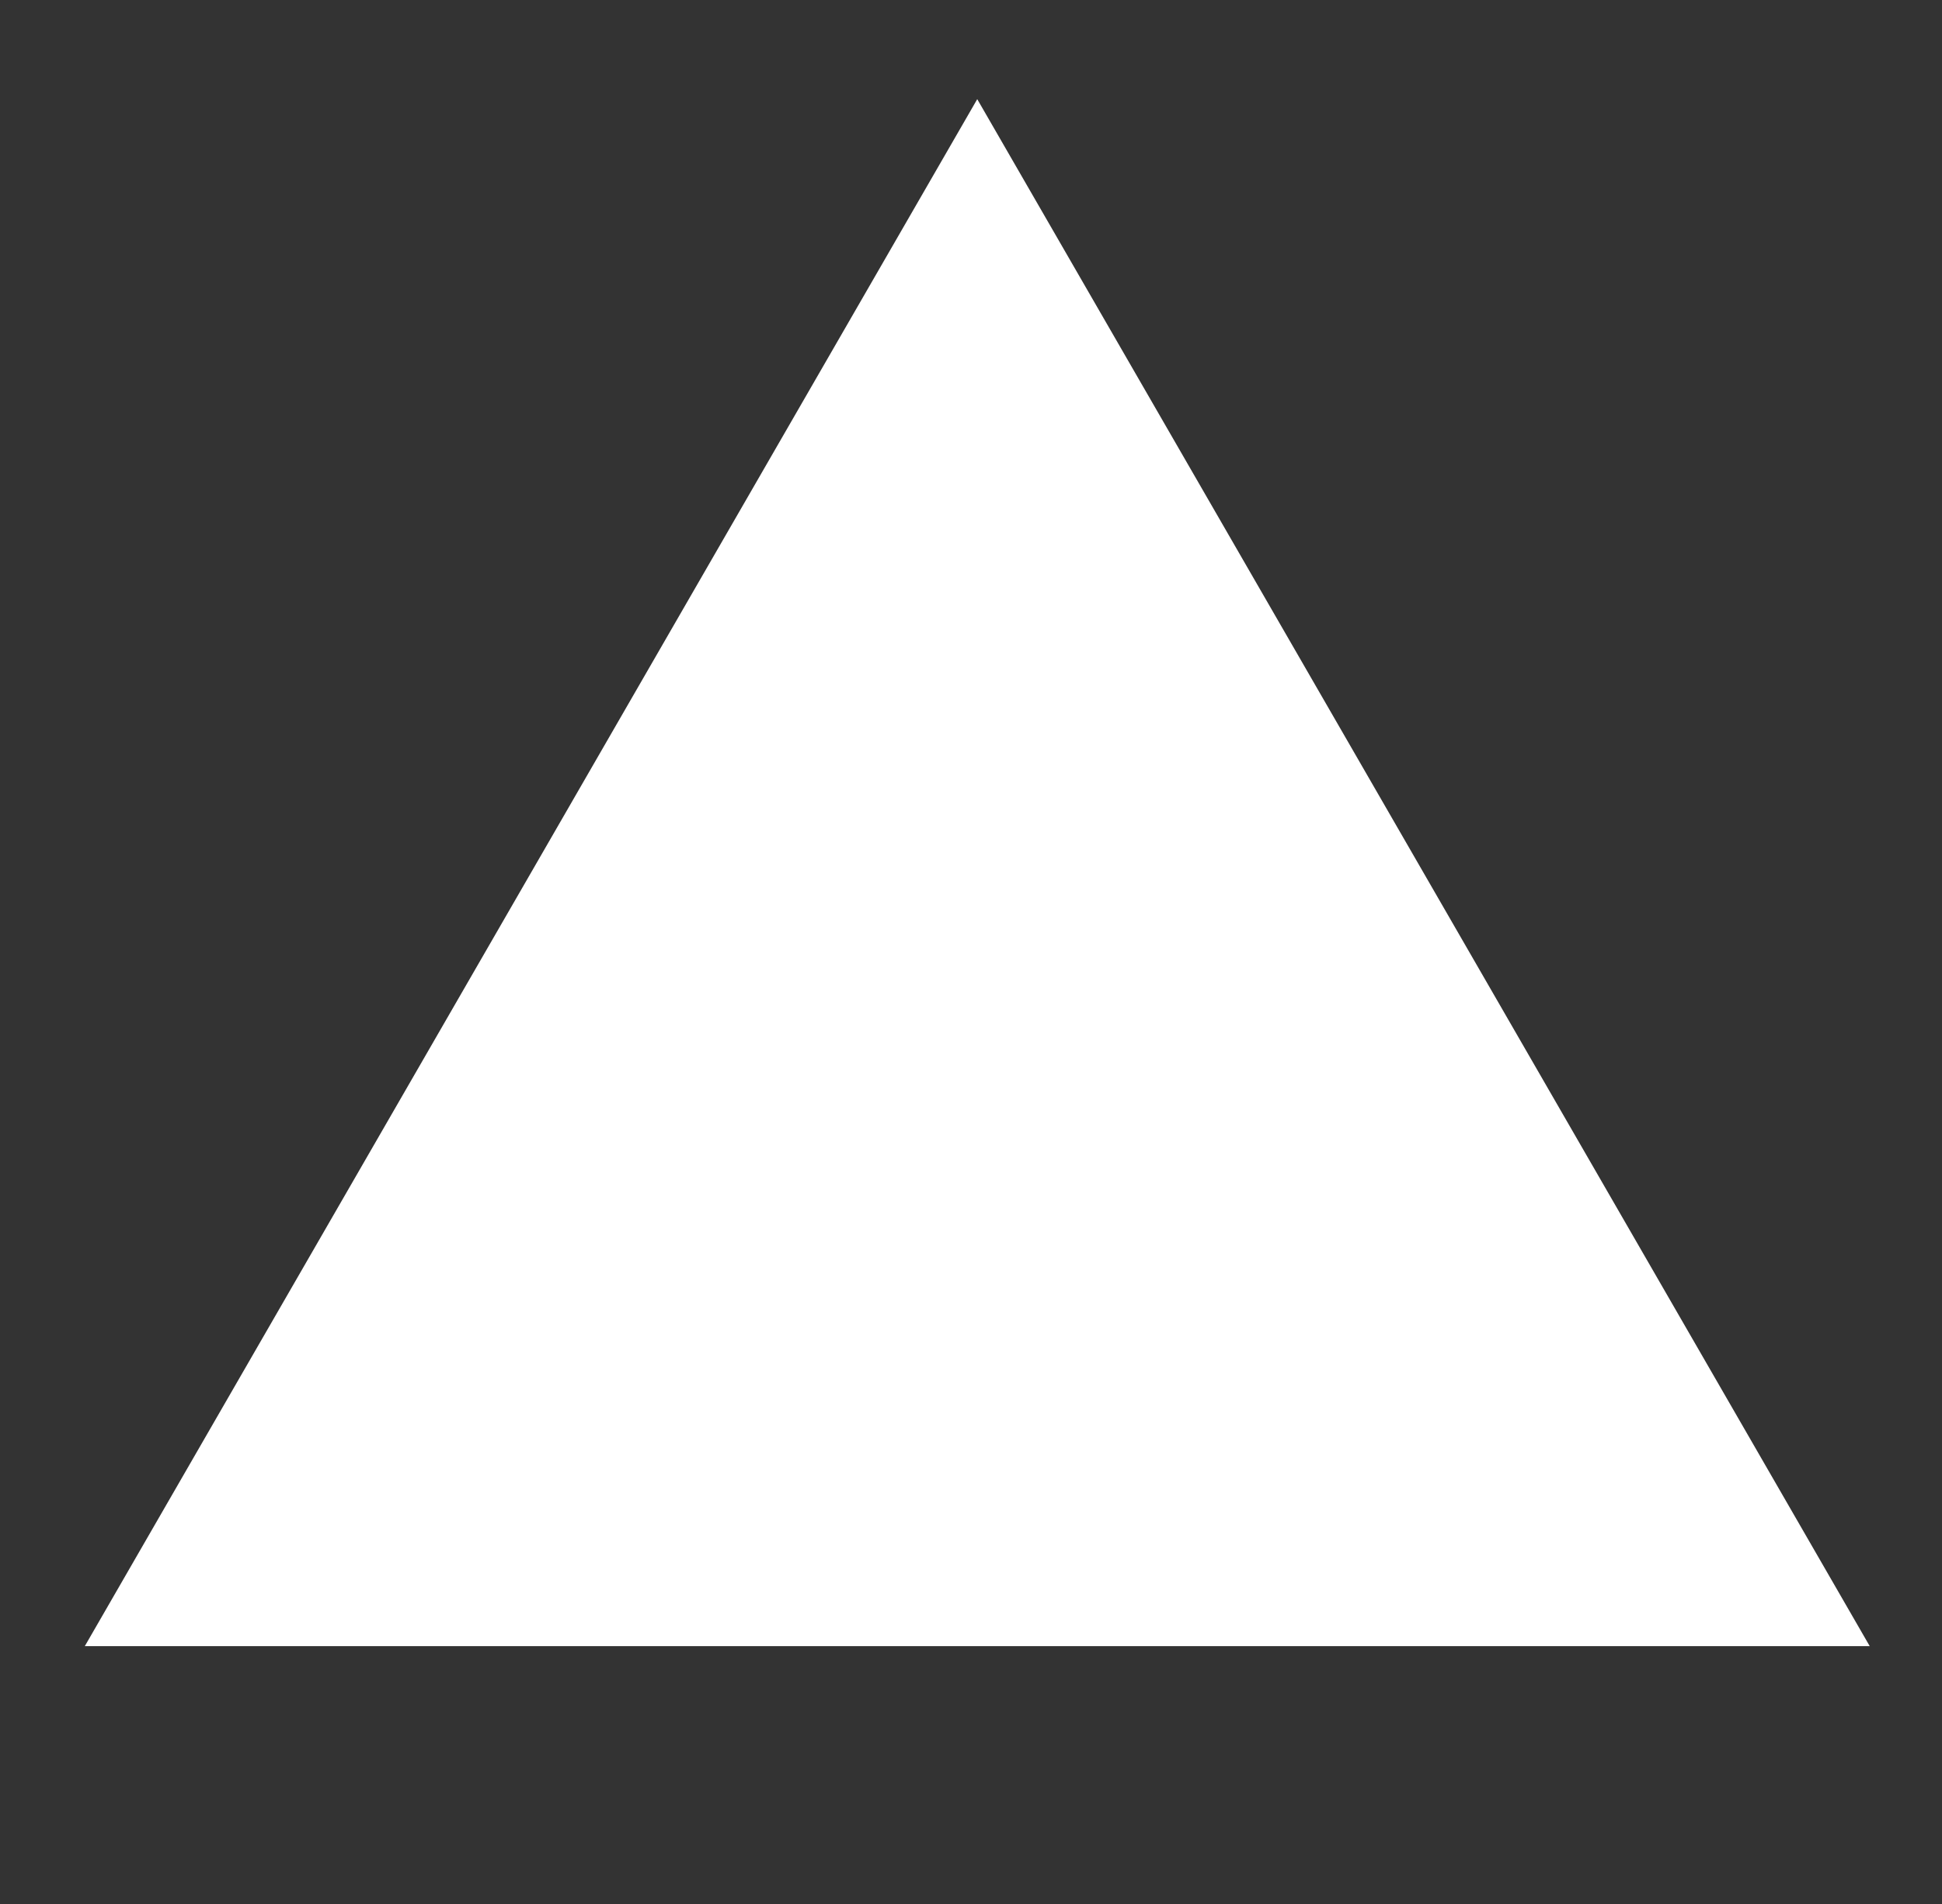 <svg width="51" height="50" viewBox="0 0 51 50" fill="none" xmlns="http://www.w3.org/2000/svg">
<rect x="0" y="0" width="51" height="50" fill="#333333" stroke="none"/>
<g clip-path="url(#clip0_1505_20114)">
<path fill-rule="evenodd" clip-rule="evenodd" d="M25.664 2.604L49.102 43.229H2.227L25.664 2.604Z" fill="white"/>
</g>
<defs>
<clipPath id="clip0_1505_20114">
<rect width="50" height="50" fill="white" transform="translate(0.664)"/>
</clipPath>
</defs>
</svg>

